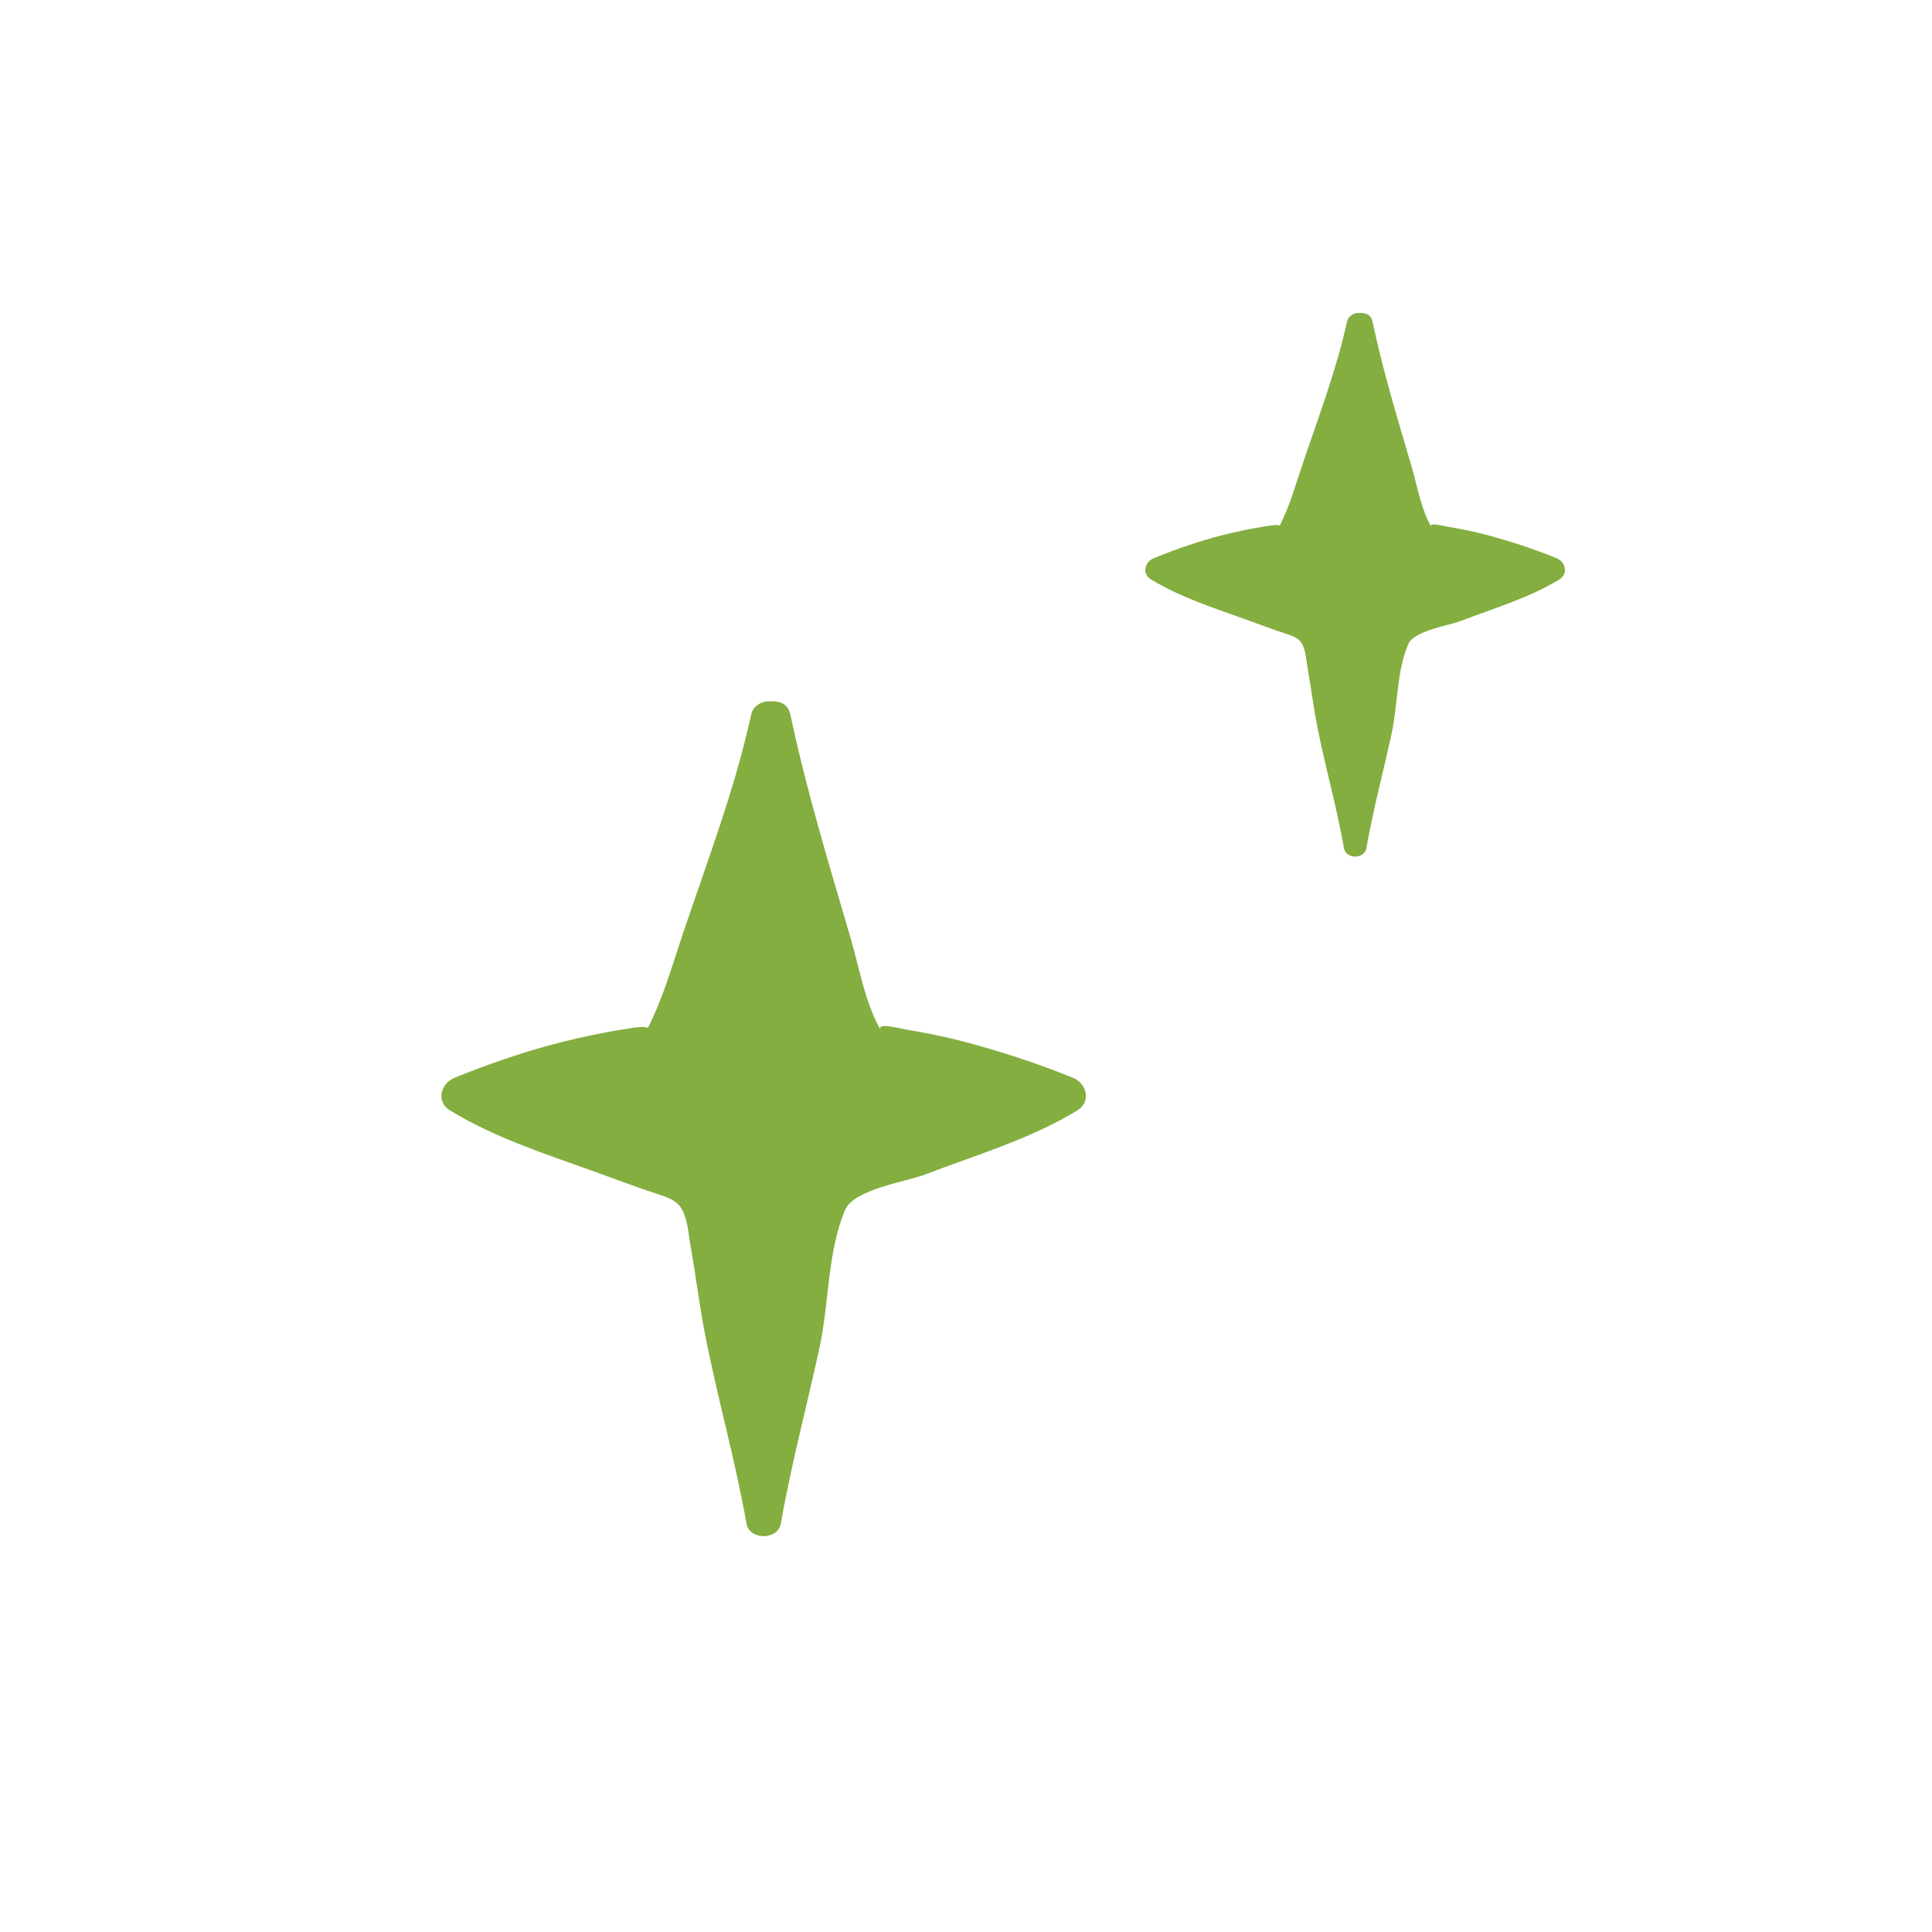 <svg xmlns="http://www.w3.org/2000/svg" xmlns:xlink="http://www.w3.org/1999/xlink" id="Calque_1" x="0px" y="0px" viewBox="0 0 500 500" style="enable-background:new 0 0 500 500;" xml:space="preserve"><style type="text/css">	.st0{fill:#84AE40;}</style><path class="st0" d="M277.68,278.93c-9.28-3.77-18.75-6.86-28.43-9.41c-4.92-1.29-9.91-2.26-14.93-3.12 c-2.52-0.43-7.57-1.86-6.35,0.24c-4.05-6.9-5.62-16.32-7.85-23.93c-5.59-19.07-11.48-38.37-15.58-57.82 c-0.42-2.03-1.78-3.04-3.3-3.27c-0.11-0.02-0.23-0.03-0.33-0.04c-0.02,0-0.04-0.01-0.06-0.01c-0.24-0.04-0.48-0.08-0.76-0.08 c-0.4,0-0.82,0-1.22,0c-1.97,0-4.02,1.4-4.46,3.4c-4.17,19.2-11.42,38.18-17.69,56.78c-2.74,8.17-5.19,16.86-9.15,24.55 c0.25-0.48-1.14-0.61-3.77-0.21c-4.97,0.71-9.85,1.67-14.76,2.79c-10.74,2.45-21.26,6.02-31.46,10.15c-3.56,1.46-4.81,6.21-1.1,8.45 c11.4,6.91,23.96,11.02,36.45,15.48c5.66,2.02,11.24,4.18,16.97,6.05c2.65,0.88,5.26,1.6,6.65,4.16c1.48,2.74,1.67,6.71,2.22,9.7 c1.34,7.48,2.23,15,3.68,22.45c3.19,16.43,7.83,32.52,10.73,49.01c0.78,4.42,8.13,4.42,8.91,0c2.68-15.32,6.71-30.32,10.01-45.5 c2.46-11.34,2.04-24.93,6.63-35.66c2.26-5.28,15.97-7.33,20.6-9.1c13.41-5.14,27.1-9.1,39.47-16.6 C282.49,285.14,281.25,280.39,277.68,278.93z"></path><path class="st0" d="M402.82,144.45c-6.04-2.46-12.21-4.47-18.51-6.13c-3.21-0.83-6.46-1.47-9.72-2.03 c-1.64-0.28-4.93-1.21-4.13,0.15c-2.64-4.49-3.66-10.63-5.11-15.58c-3.65-12.42-7.48-24.98-10.15-37.65 c-0.26-1.32-1.16-1.98-2.15-2.13c-0.07-0.01-0.15-0.02-0.21-0.03c-0.01,0-0.03,0-0.05,0c-0.15-0.02-0.31-0.05-0.48-0.05 c-0.26,0-0.54,0-0.8,0c-1.28,0-2.62,0.92-2.91,2.21c-2.71,12.5-7.44,24.86-11.51,36.97c-1.78,5.32-3.38,10.98-5.96,15.98 c0.16-0.31-0.74-0.39-2.45-0.14c-3.23,0.47-6.41,1.1-9.6,1.82c-6.99,1.6-13.84,3.91-20.48,6.61c-2.33,0.94-3.14,4.04-0.72,5.5 c7.42,4.5,15.6,7.17,23.73,10.08c3.69,1.31,7.32,2.71,11.05,3.94c1.72,0.57,3.42,1.04,4.32,2.71c0.97,1.78,1.1,4.37,1.45,6.31 c0.87,4.87,1.45,9.76,2.4,14.62c2.08,10.69,5.11,21.17,6.99,31.91c0.51,2.88,5.29,2.88,5.8,0c1.74-9.96,4.36-19.74,6.52-29.62 c1.6-7.38,1.33-16.23,4.31-23.21c1.48-3.44,10.4-4.78,13.41-5.92c8.73-3.35,17.64-5.93,25.7-10.8 C405.95,148.49,405.15,145.4,402.82,144.45z"></path></svg>